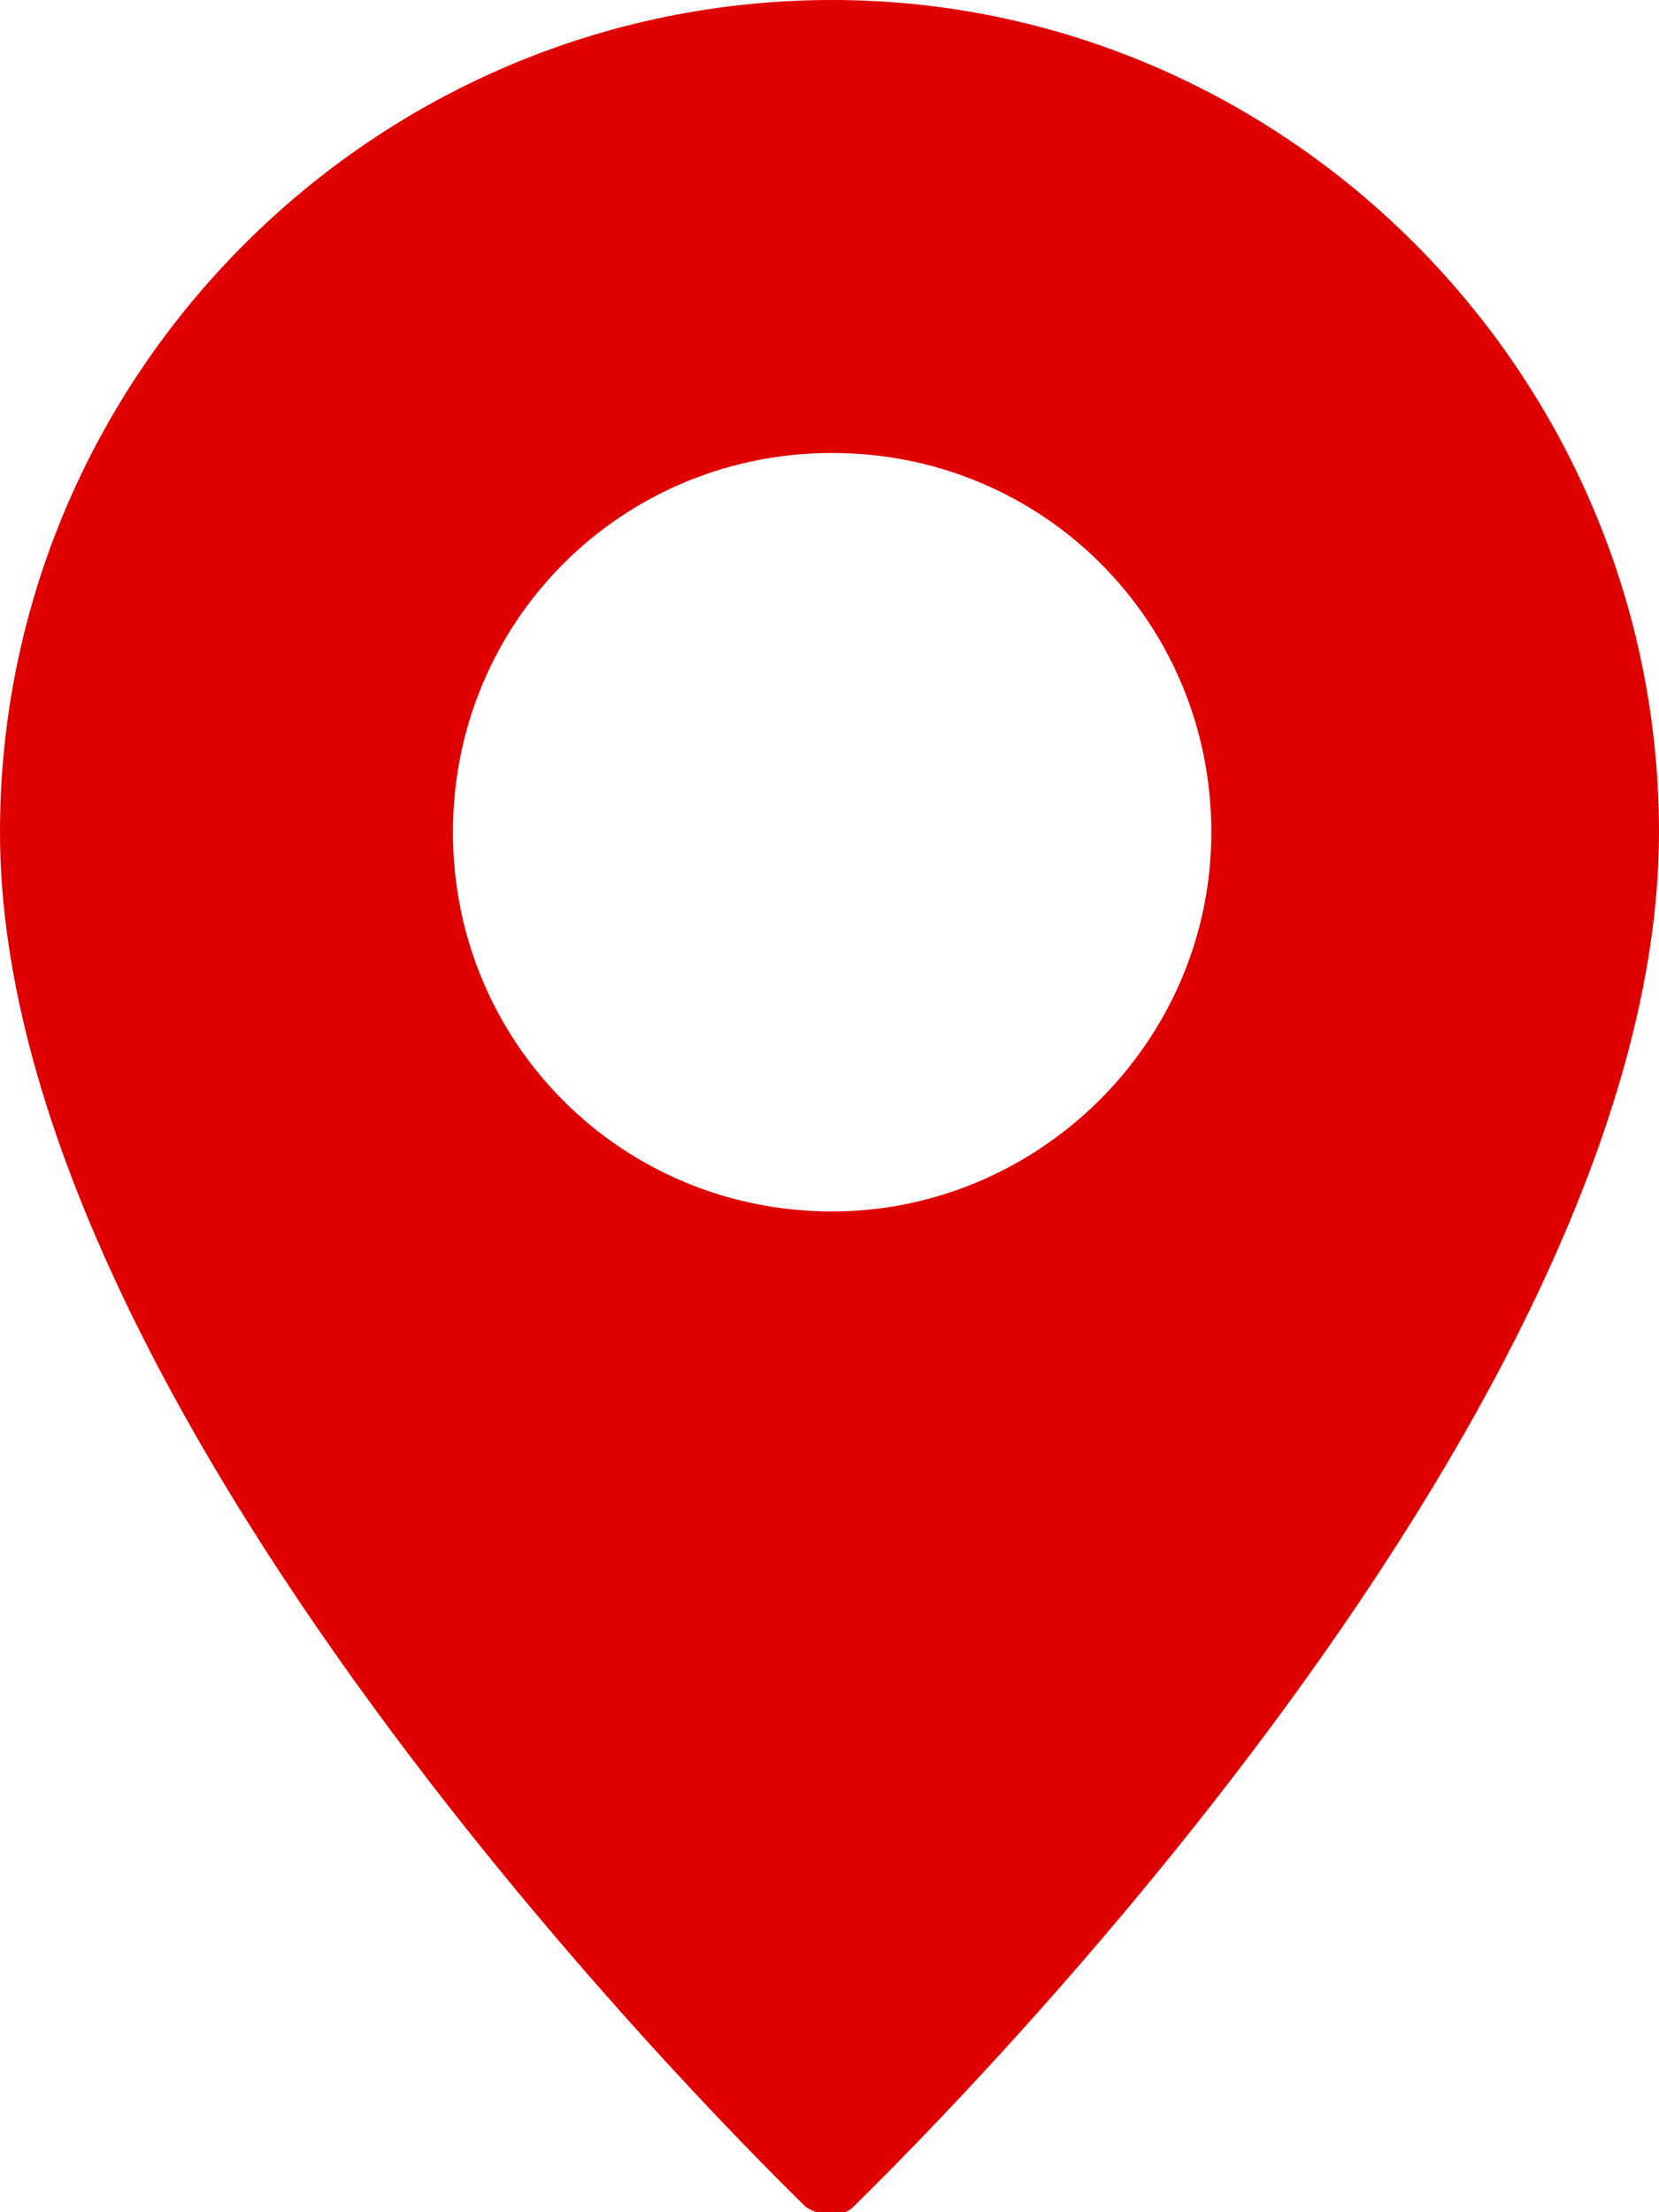 <?xml version="1.0" encoding="UTF-8"?>
<svg xmlns="http://www.w3.org/2000/svg" width="31.5" height="42" viewBox="0 0 31.5 42">
  <path fill="#DF0000" d="M15.8,0C7.1,0,0,7.1,0,15.8c0,11.3,14.7,25.5,15.3,26.1c0.3,0.2,0.7,0.2,0.9,0c0.6-0.6,15.3-14.8,15.3-26.1  C31.5,7.1,24.4,0,15.8,0z M15.8,23c-4,0-7.2-3.2-7.2-7.2s3.2-7.2,7.2-7.2s7.2,3.2,7.2,7.2S19.7,23,15.8,23z"></path>
</svg>
